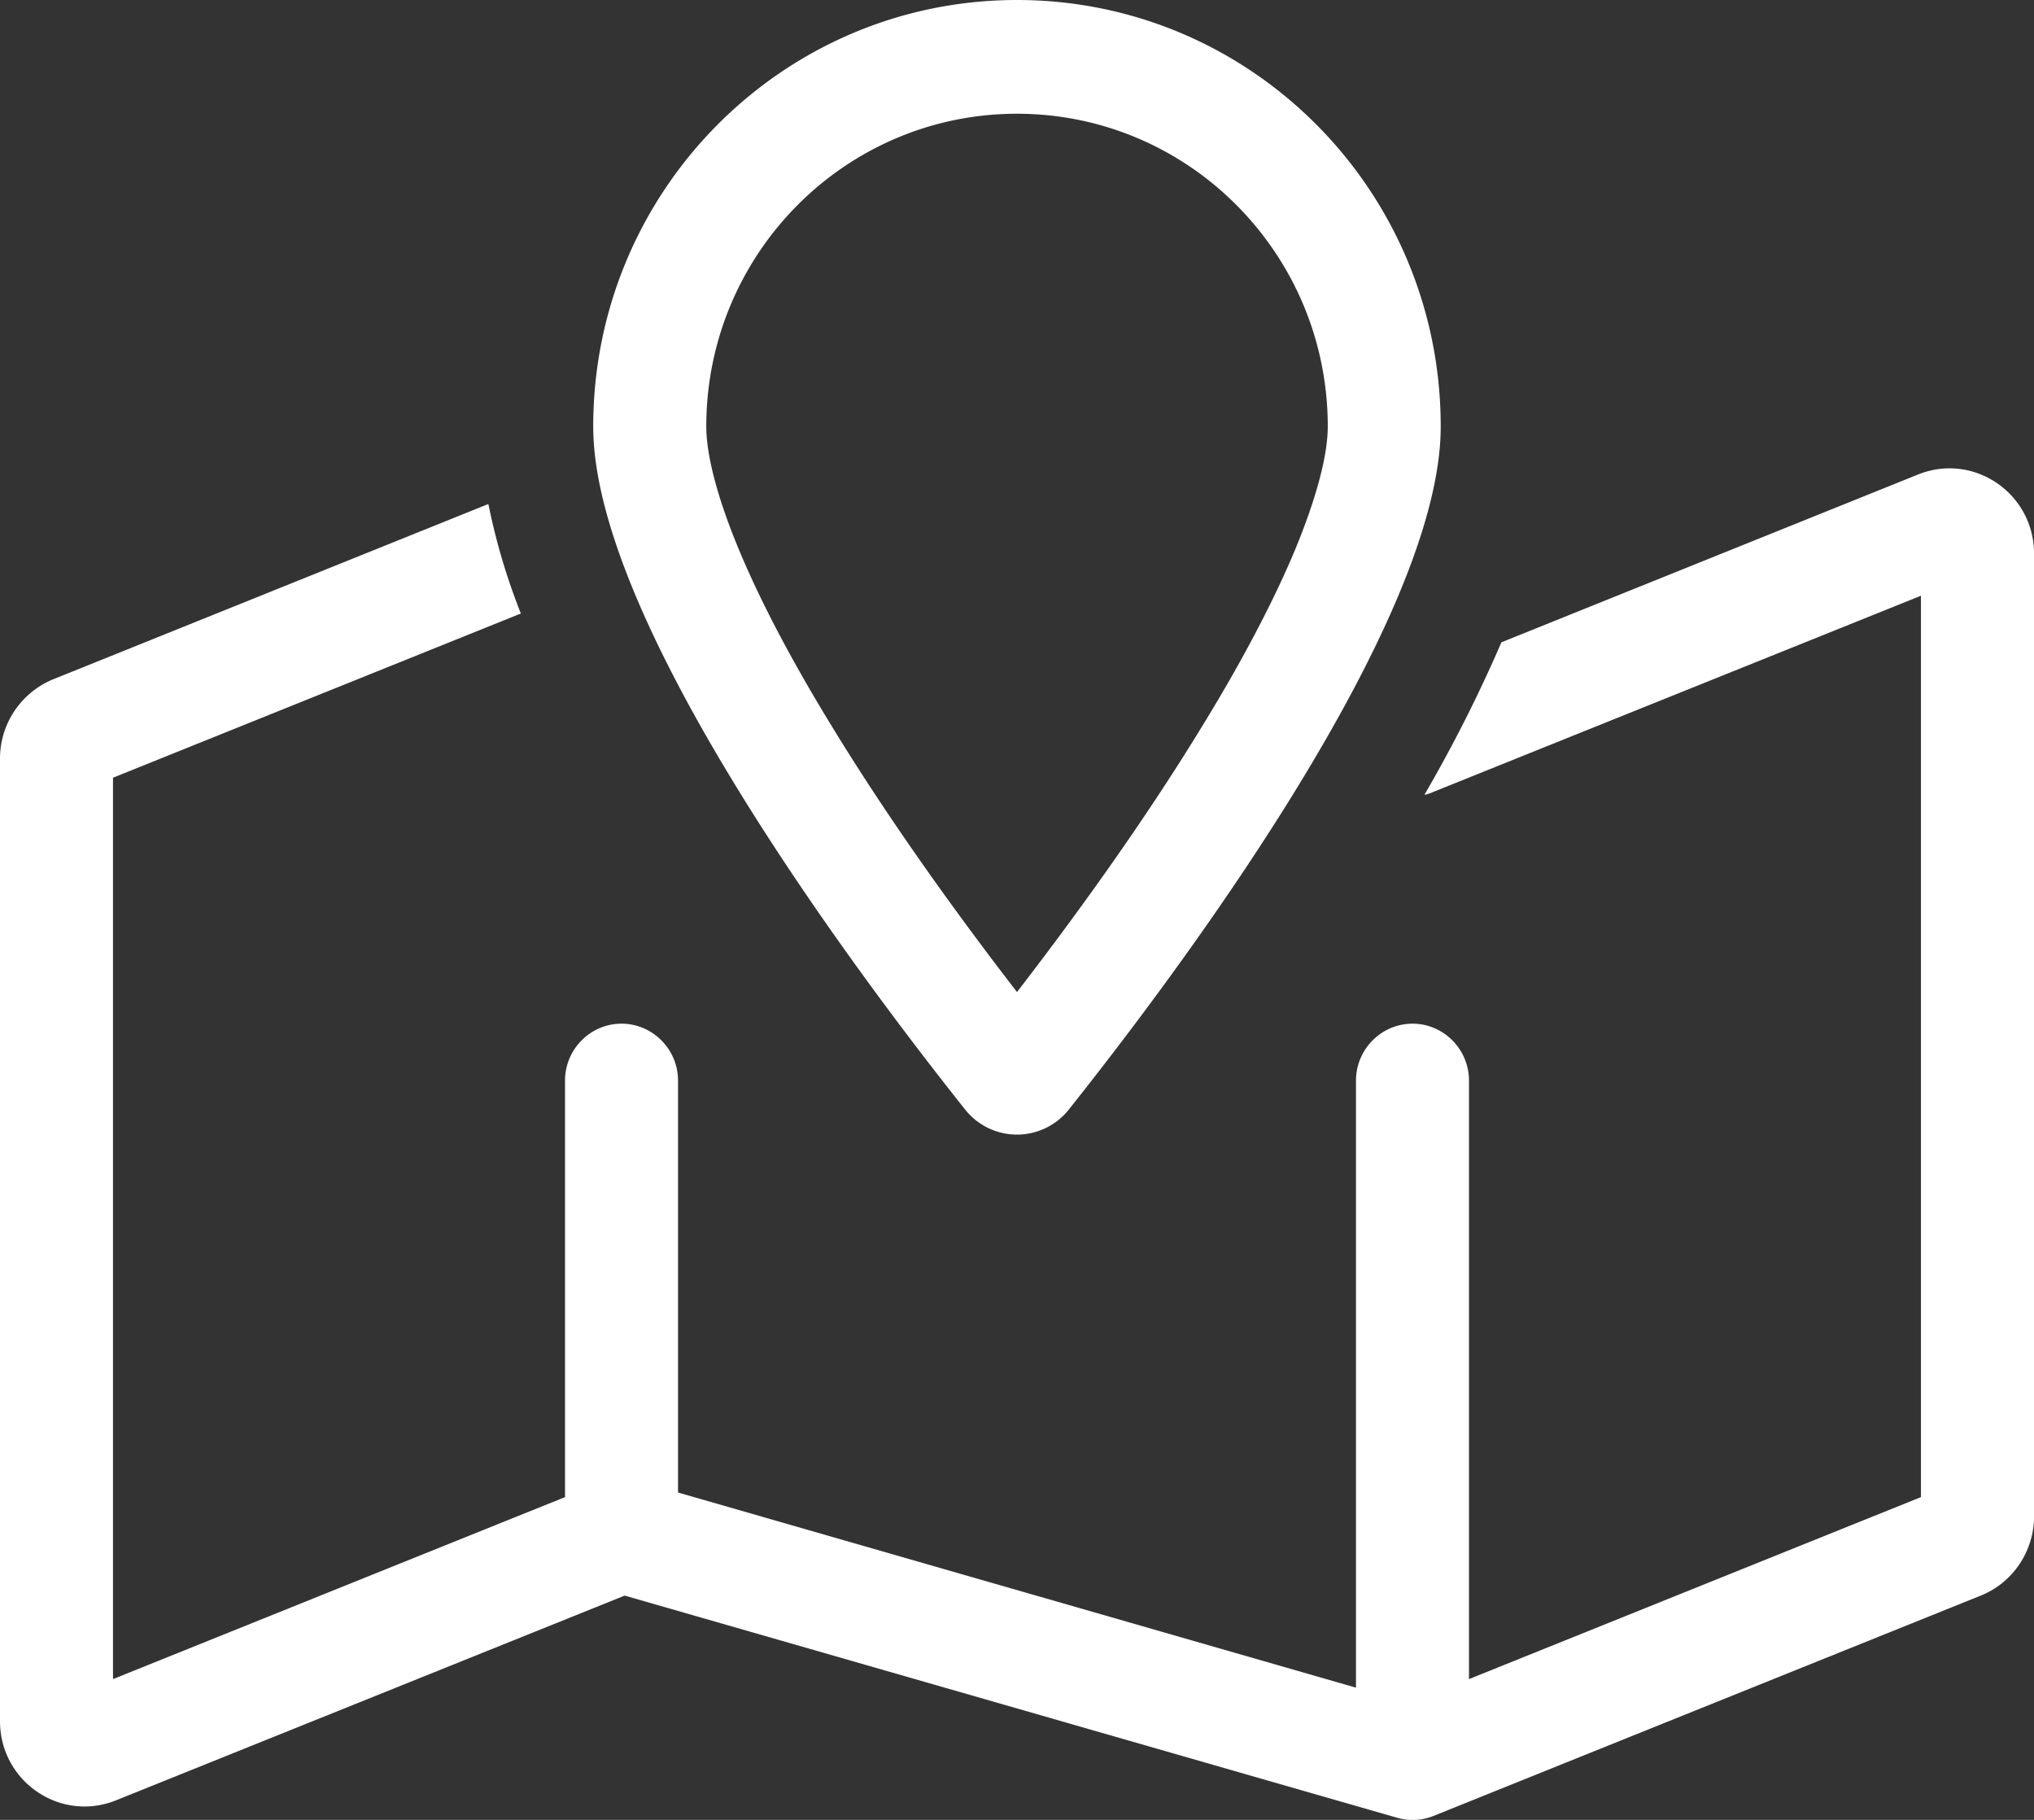 <svg xmlns="http://www.w3.org/2000/svg" width="38" height="34" fill="none"><rect width="100%" height="100%" fill="#333333" stroke="none"/><g clip-path="url(#a)"><path fill="#ffffff" d="M24.806 7.969c0 .491-.179 1.261-.62 2.324-.43 1.023-1.036 2.152-1.742 3.3-1.128 1.847-2.435 3.633-3.444 4.941-1.01-1.308-2.316-3.094-3.444-4.94-.706-1.15-1.313-2.278-1.741-3.301-.442-1.056-.62-1.833-.62-2.324 0-3.228 2.599-5.844 5.805-5.844 3.206 0 5.806 2.616 5.806 5.844Zm2.11 0C26.917 3.566 23.375 0 19 0c-4.374 0-7.917 3.566-7.917 7.969 0 3.625 4.823 10.087 6.94 12.75a1.236 1.236 0 0 0 1.953 0c2.118-2.663 6.94-9.125 6.94-12.75Zm-.303 6.88a.68.68 0 0 0 .165-.054l9.11-3.665v16.84l-8.444 3.4V20.187c0-.584-.475-1.062-1.055-1.062s-1.056.478-1.056 1.063V31.53l-12.666-3.646v-7.697c0-.584-.475-1.062-1.056-1.062-.58 0-1.055.478-1.055 1.063v7.782l-8.445 3.4V14.53l7.62-3.068a11.901 11.901 0 0 1-.607-2.046L.996 12.69c-.6.246-.996.83-.996 1.481v17.983c0 1.129 1.128 1.9 2.17 1.48l9.5-3.824L26.1 33.96c.224.067.461.053.68-.033l10.225-4.117c.6-.24.996-.83.996-1.481V10.346c0-1.129-1.128-1.9-2.17-1.48L28.05 12a26.802 26.802 0 0 1-1.438 2.848Z"/></g><defs><clipPath id="a"><path fill="#ffffff" d="M0 0h38v34H0z"/></clipPath></defs></svg>
